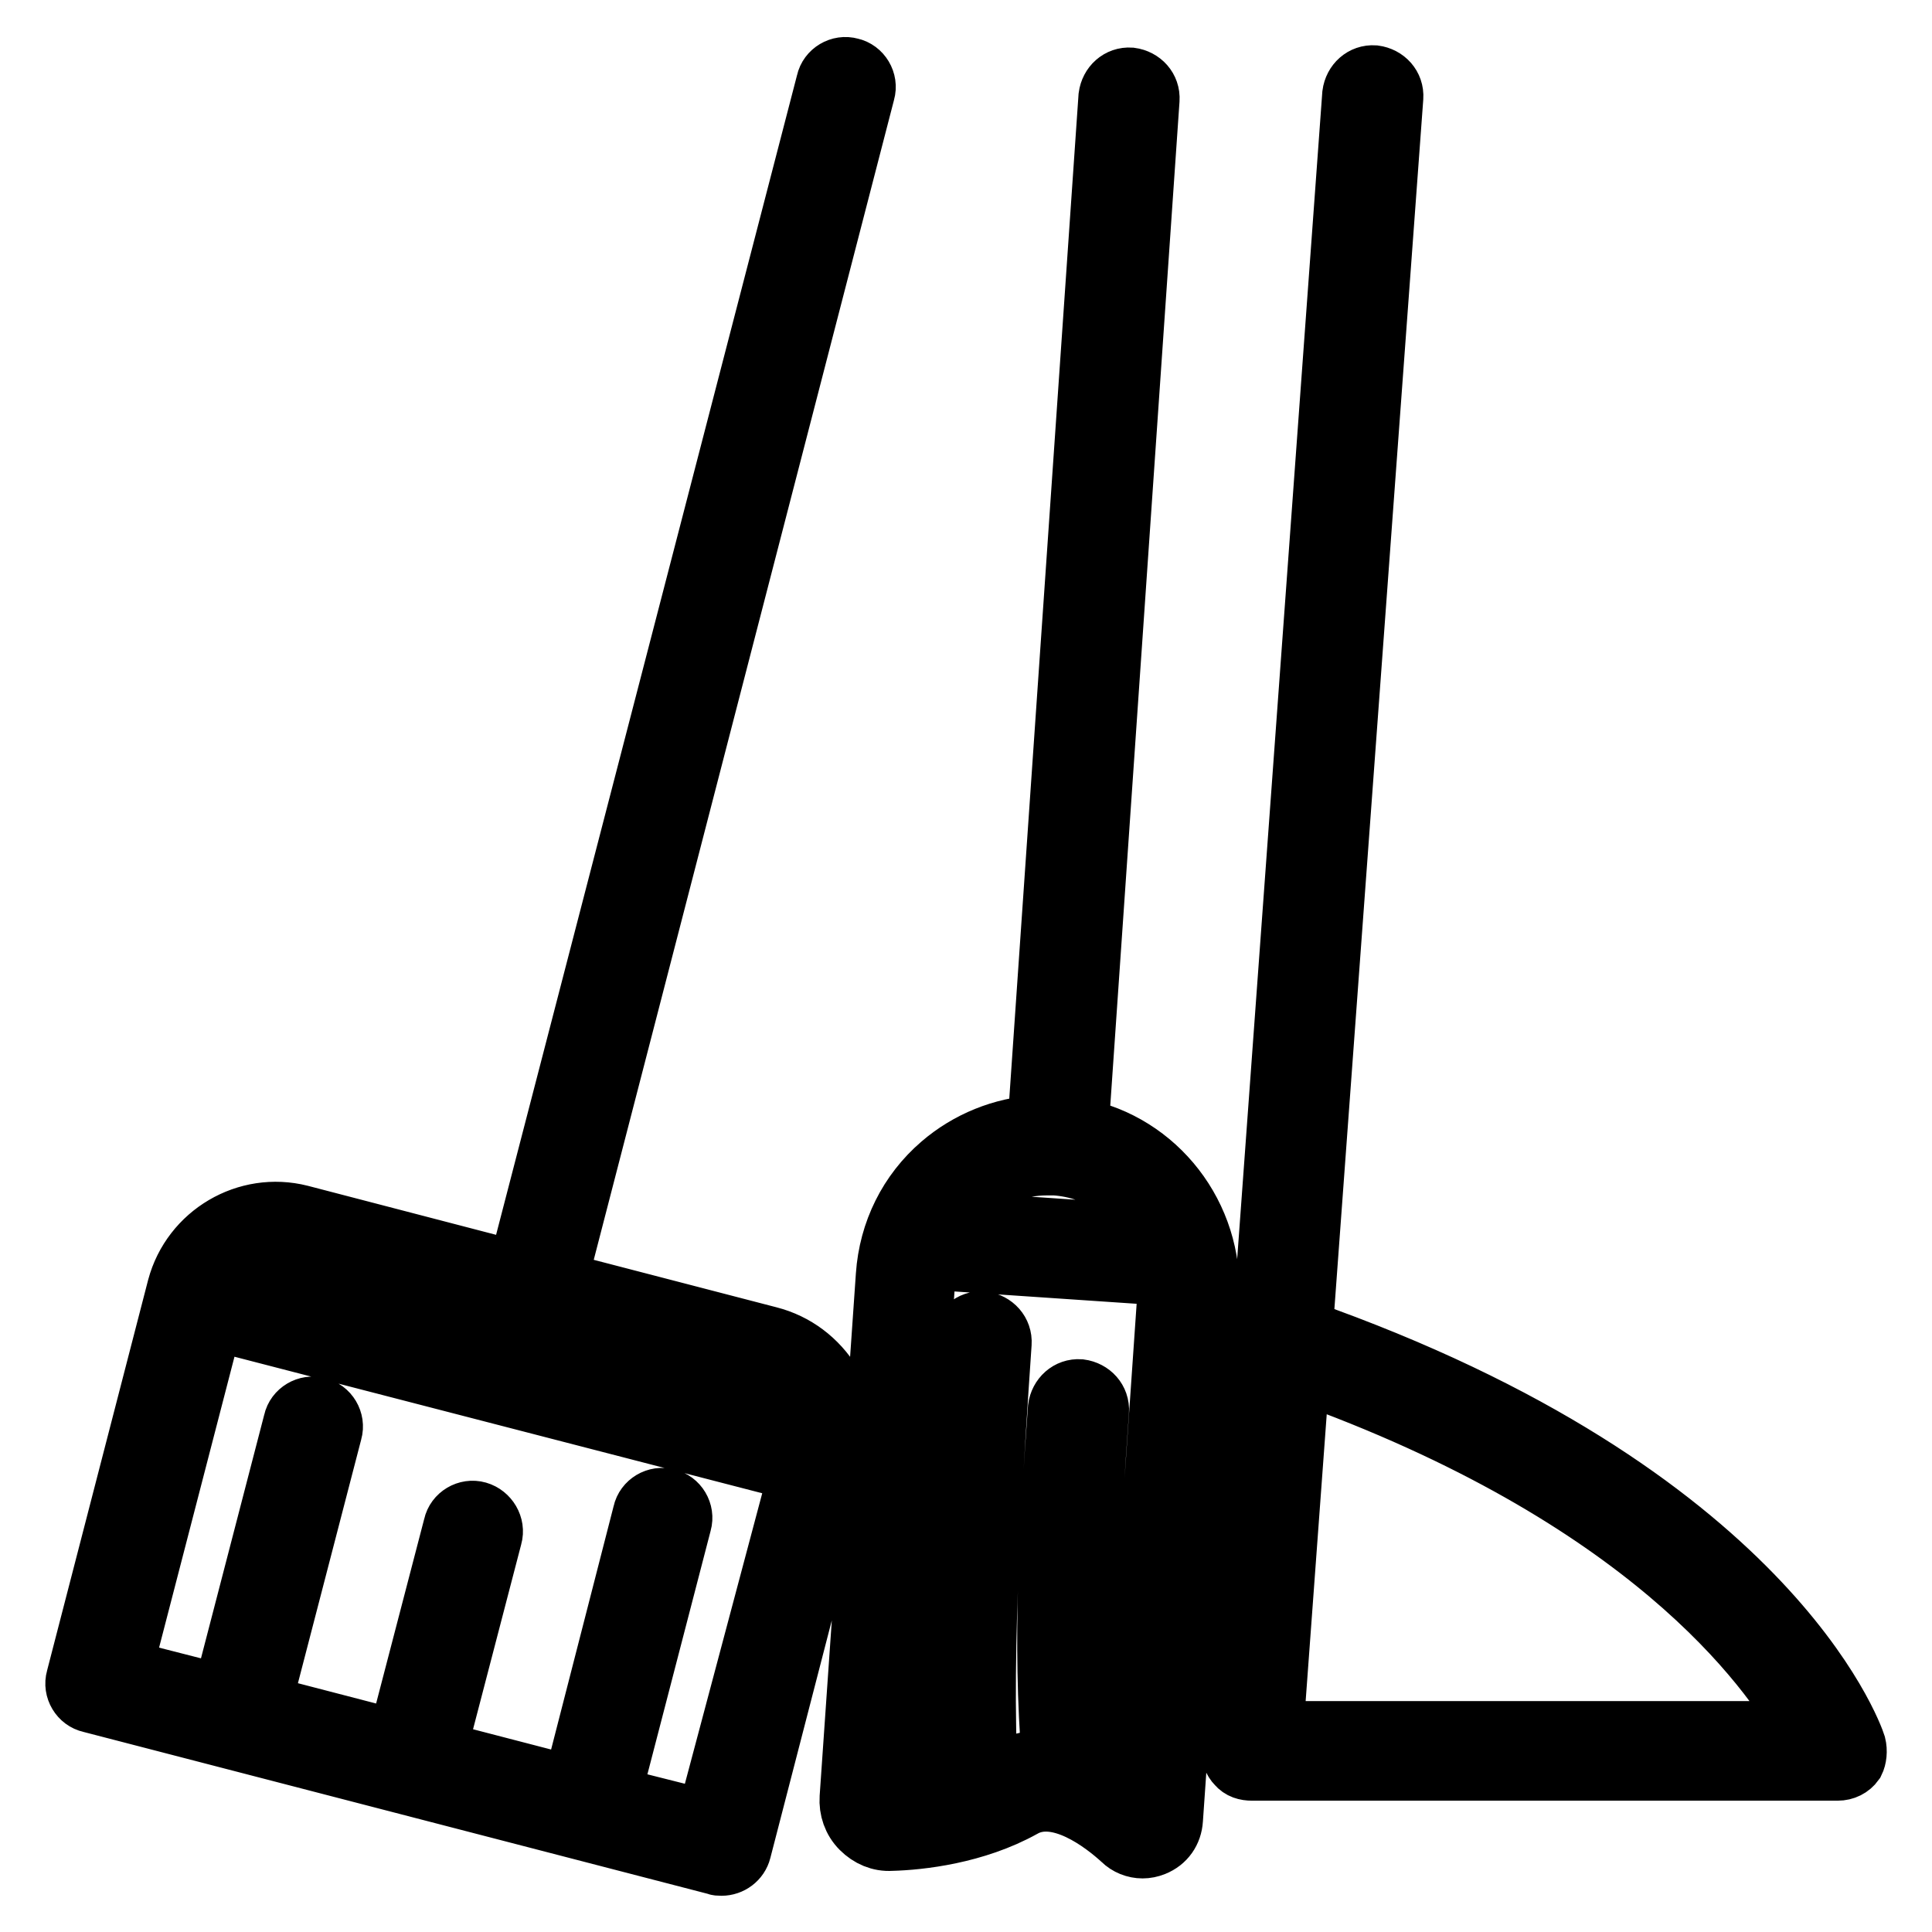 <?xml version="1.0" encoding="utf-8"?>
<!-- Svg Vector Icons : http://www.onlinewebfonts.com/icon -->
<!DOCTYPE svg PUBLIC "-//W3C//DTD SVG 1.1//EN" "http://www.w3.org/Graphics/SVG/1.1/DTD/svg11.dtd">
<svg version="1.1" xmlns="http://www.w3.org/2000/svg" xmlns:xlink="http://www.w3.org/1999/xlink" x="0px" y="0px" viewBox="0 0 256 256" enable-background="new 0 0 256 256" xml:space="preserve">
<g> <path stroke-width="8" fill-opacity="0" stroke="#000000"  d="M245.9,231.2c-0.4-1.3-11.8-33.4-73.3-55l12-163.3c0.1-1.5-1-2.7-2.5-2.9c-1.5-0.1-2.7,1-2.9,2.5l-16,219.3 c-0.1,0.7,0.2,1.5,0.7,2c0.5,0.6,1.2,0.8,2,0.8h77.6c0.9,0,1.7-0.4,2.2-1.1C246,232.9,246.1,232,245.9,231.2L245.9,231.2z  M168.7,229.4l3.5-47.6c46,16.4,62.2,39,67,47.6H168.7L168.7,229.4z M142.9,149.5l9.4-136.3c0.1-1.5-1-2.7-2.5-2.9 c-1.5-0.1-2.7,1-2.9,2.5l-9.4,136.3c-4.7,0.3-9.2,2.1-12.8,5.2c-4.3,3.7-6.9,8.9-7.3,14.7l-4.8,69.2c-0.1,1.5,0.4,3,1.5,4.1 c1.1,1.1,2.5,1.7,4,1.6c3.8-0.1,11.1-0.9,17.4-4.4c4.7-2.7,10.8,2.1,13.2,4.3c0.7,0.7,1.7,1.1,2.7,1.1c0.5,0,1-0.1,1.5-0.3 c1.5-0.6,2.4-1.9,2.5-3.5l4.8-69.1C160.8,161.1,153.3,151.5,142.9,149.5L142.9,149.5z M128.2,158.4c3-2.6,6.7-4,10.5-4 c0.4,0,0.7,0,1.1,0c6,0.4,11.1,4.1,13.4,9.3l-28.1-1.9C126,160.5,127.1,159.4,128.2,158.4L128.2,158.4z M154.7,171.6l-4.6,66.5 c-1.7-1.4-3.5-2.4-5.2-3.2v-0.1c-1.5-16-0.4-32.1,0.7-47.8c0.1-1.5-1-2.7-2.5-2.9c-1.5-0.1-2.7,1-2.9,2.5 c-1.1,15.2-2.1,31-0.8,46.7c-2.4-0.2-4.6,0.3-6.7,1.5c-0.6,0.3-1.2,0.6-1.8,0.9c-1-16.5,0.8-43,1.8-57.7c0.1-1.5-1-2.7-2.5-2.9 c-1.5-0.1-2.7,1-2.9,2.5c-1.1,15.3-3,43-1.7,59.8c-3.1,0.7-5.9,1-7.8,1l4.8-69.2c0.1-0.8,0.2-1.6,0.4-2.4c0.1,0,0.2,0.1,0.3,0.1 l31,2.1h0.2c0,0,0.1,0,0.1,0C154.8,170,154.8,170.8,154.7,171.6L154.7,171.6z M101.9,177.1l-28.1-7.3l40.8-157.6 c0.4-1.4-0.5-2.9-1.9-3.2c-1.4-0.4-2.9,0.5-3.2,1.9L68.6,168.5L39.8,161c-7.1-1.8-14.4,2.5-16.3,9.6l-13.4,51.8 c-0.4,1.4,0.5,2.9,1.9,3.2l82.9,21.5c0.2,0.1,0.4,0.1,0.7,0.1c1.2,0,2.3-0.8,2.6-2l13.4-51.8c0.9-3.5,0.4-7-1.4-10.1 C108.3,180.2,105.4,178,101.9,177.1z M32.4,167c1.8-1.1,4-1.4,6.1-0.8l30.3,7.8c0.3,0.3,0.7,0.5,1.1,0.6c0.2,0.1,0.4,0.1,0.7,0.1 c0.2,0,0.4-0.1,0.6-0.1l29.5,7.7c2.1,0.5,3.8,1.8,4.9,3.7c0.7,1.1,1,2.4,1.1,3.7l-76.9-19.9C30.3,168.6,31.2,167.7,32.4,167 L32.4,167z M93.6,241.2L80.9,238l9.4-36.2c0.4-1.4-0.5-2.9-1.9-3.2c-1.4-0.4-2.9,0.5-3.2,1.9l-9.3,36.2l-18.1-4.7l7.4-28.4 c0.4-1.4-0.5-2.9-1.9-3.3c-1.4-0.4-2.9,0.5-3.2,1.9l-7.4,28.4l-18.1-4.7l9.4-36.2c0.4-1.4-0.5-2.9-1.9-3.2 c-1.4-0.4-2.9,0.5-3.2,1.9l-9.4,36.2l-13.3-3.4l12-46.3l77.7,20.1L93.6,241.2L93.6,241.2z"/></g>
</svg>